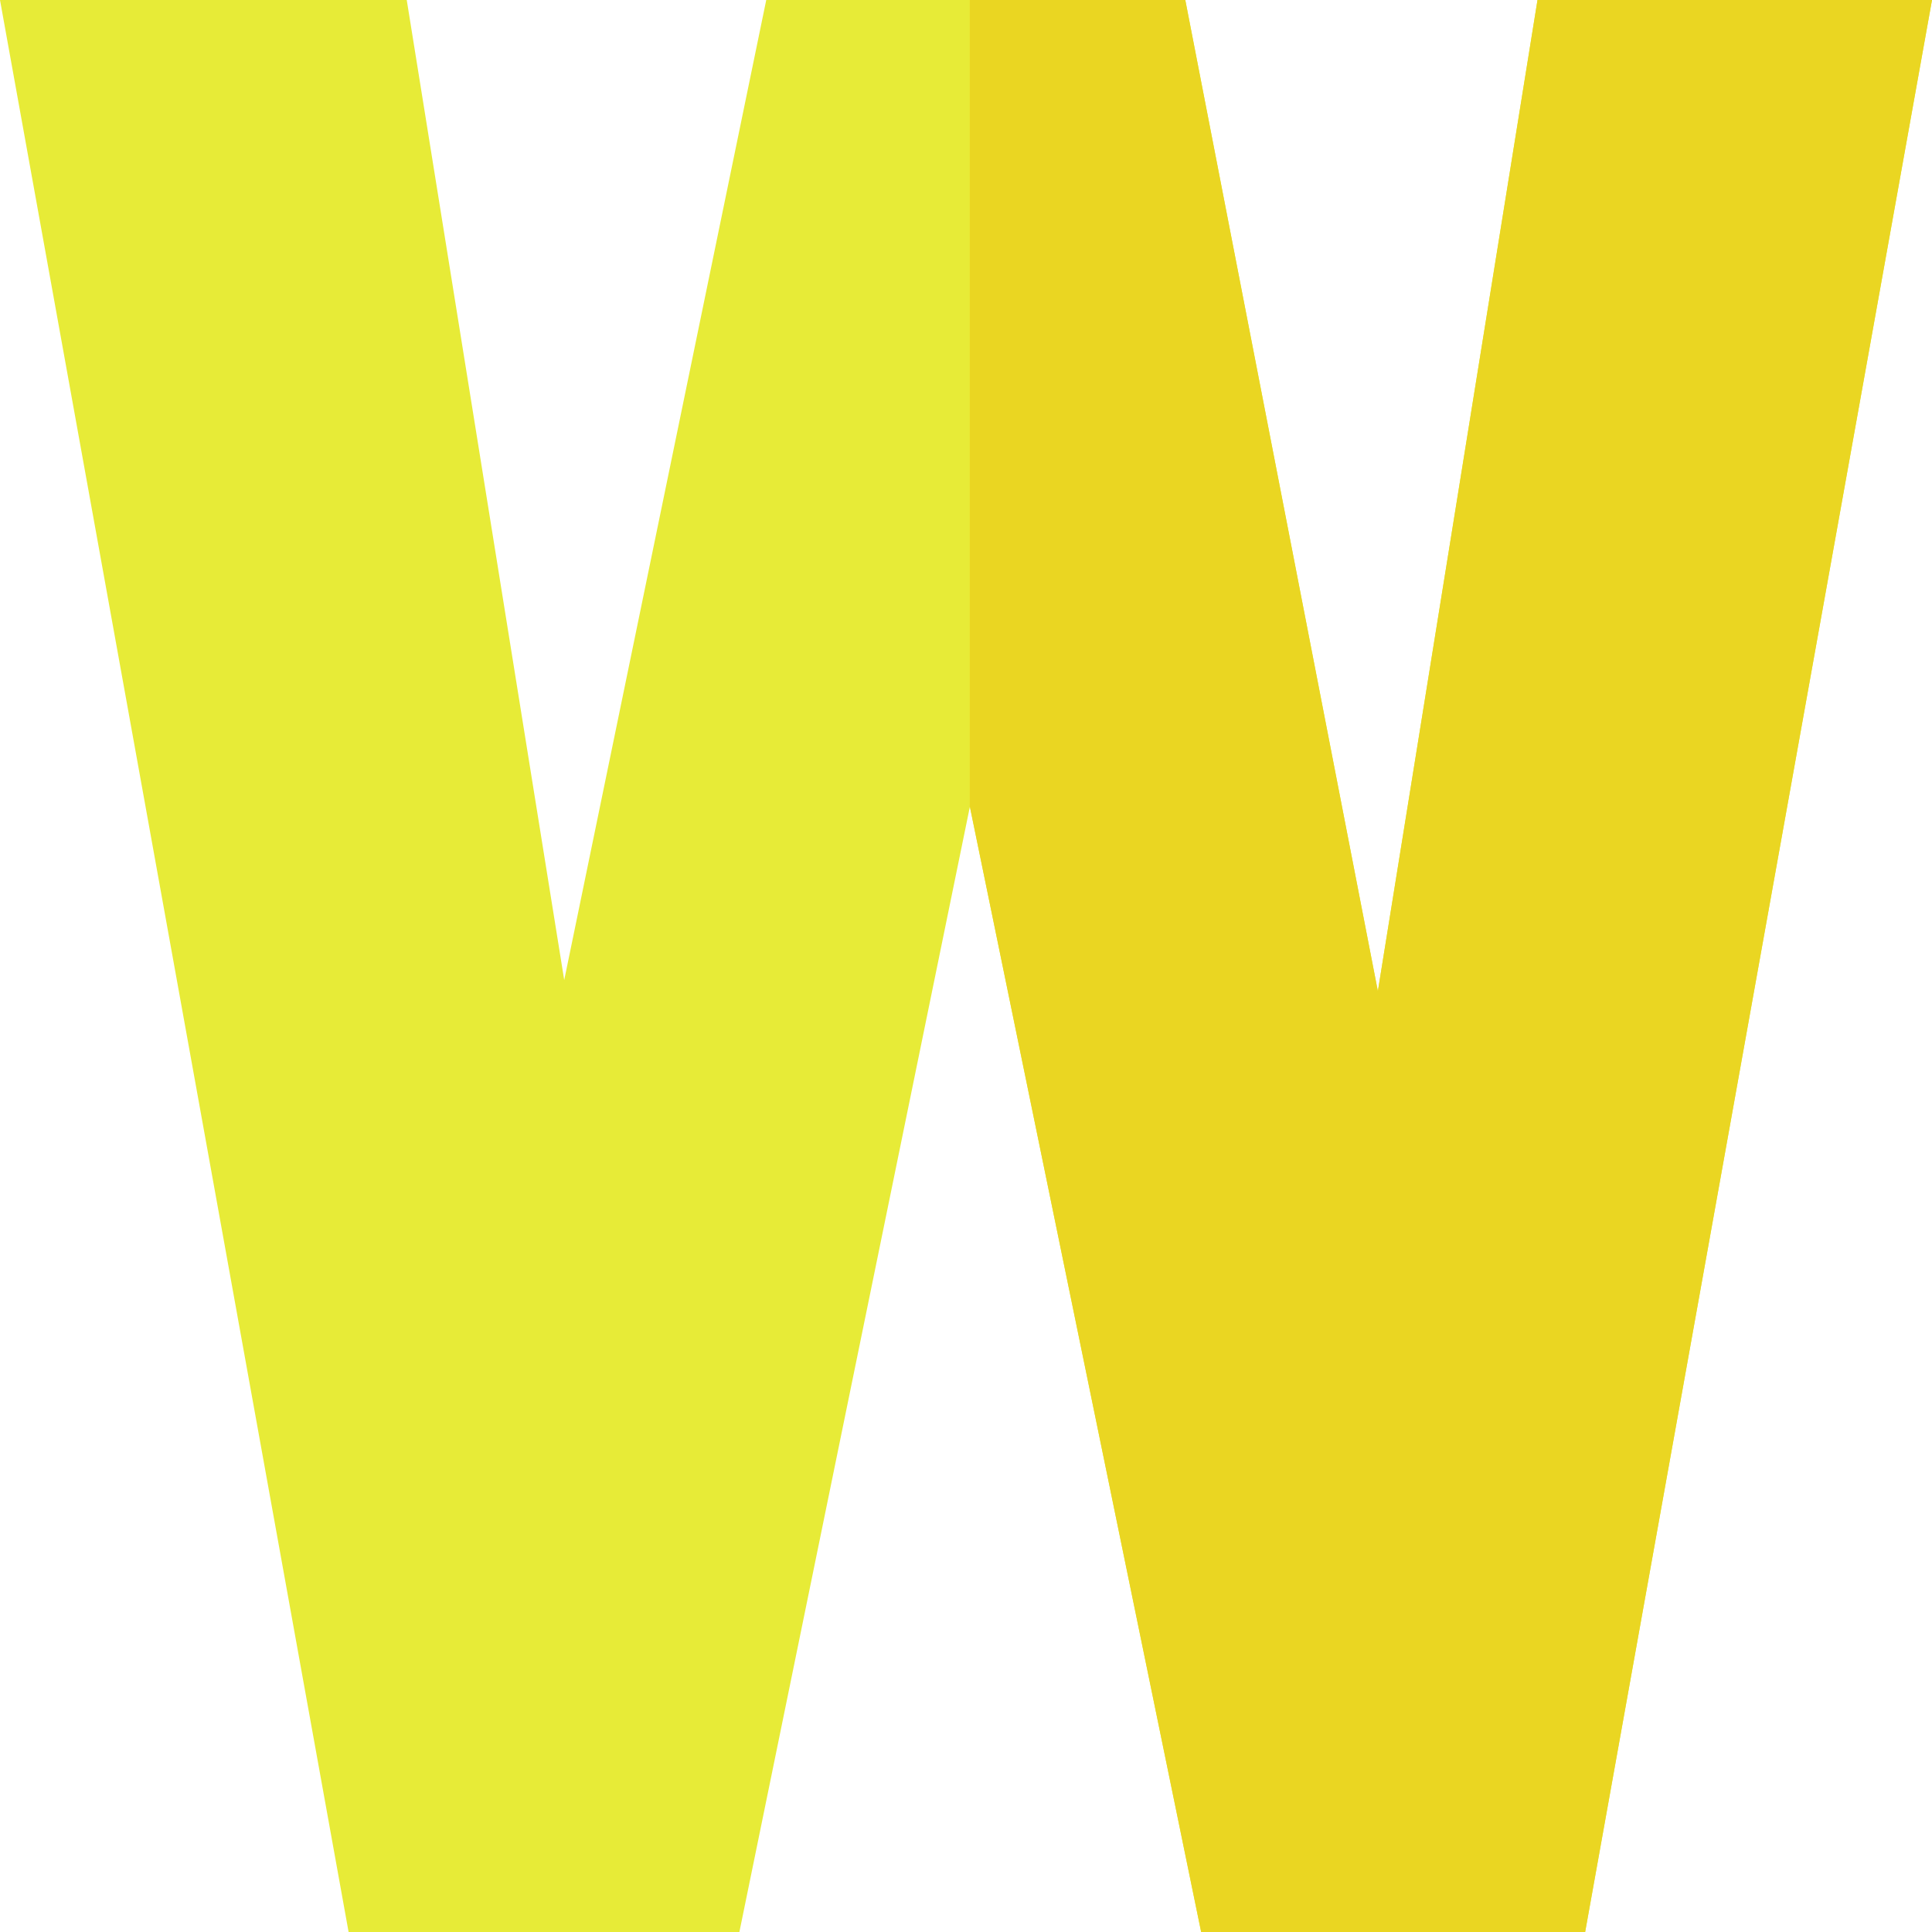 <svg width="512" height="512" viewBox="0 0 512 512" fill="none" xmlns="http://www.w3.org/2000/svg">
<path d="M365.149 262.677L314.114 0H203.064L149.524 259.734L107.791 0H0L92.381 512H195.945L257.029 213.785L318.318 512H420.081L512 0H407.454L365.149 262.677Z" fill="#E7EB37"/>
<path d="M365.149 262.677L314.114 0H257V213.928L257.029 213.785L318.318 512H420.081L512 0H407.454L365.149 262.677Z" fill="#EAD622"/>
</svg>
